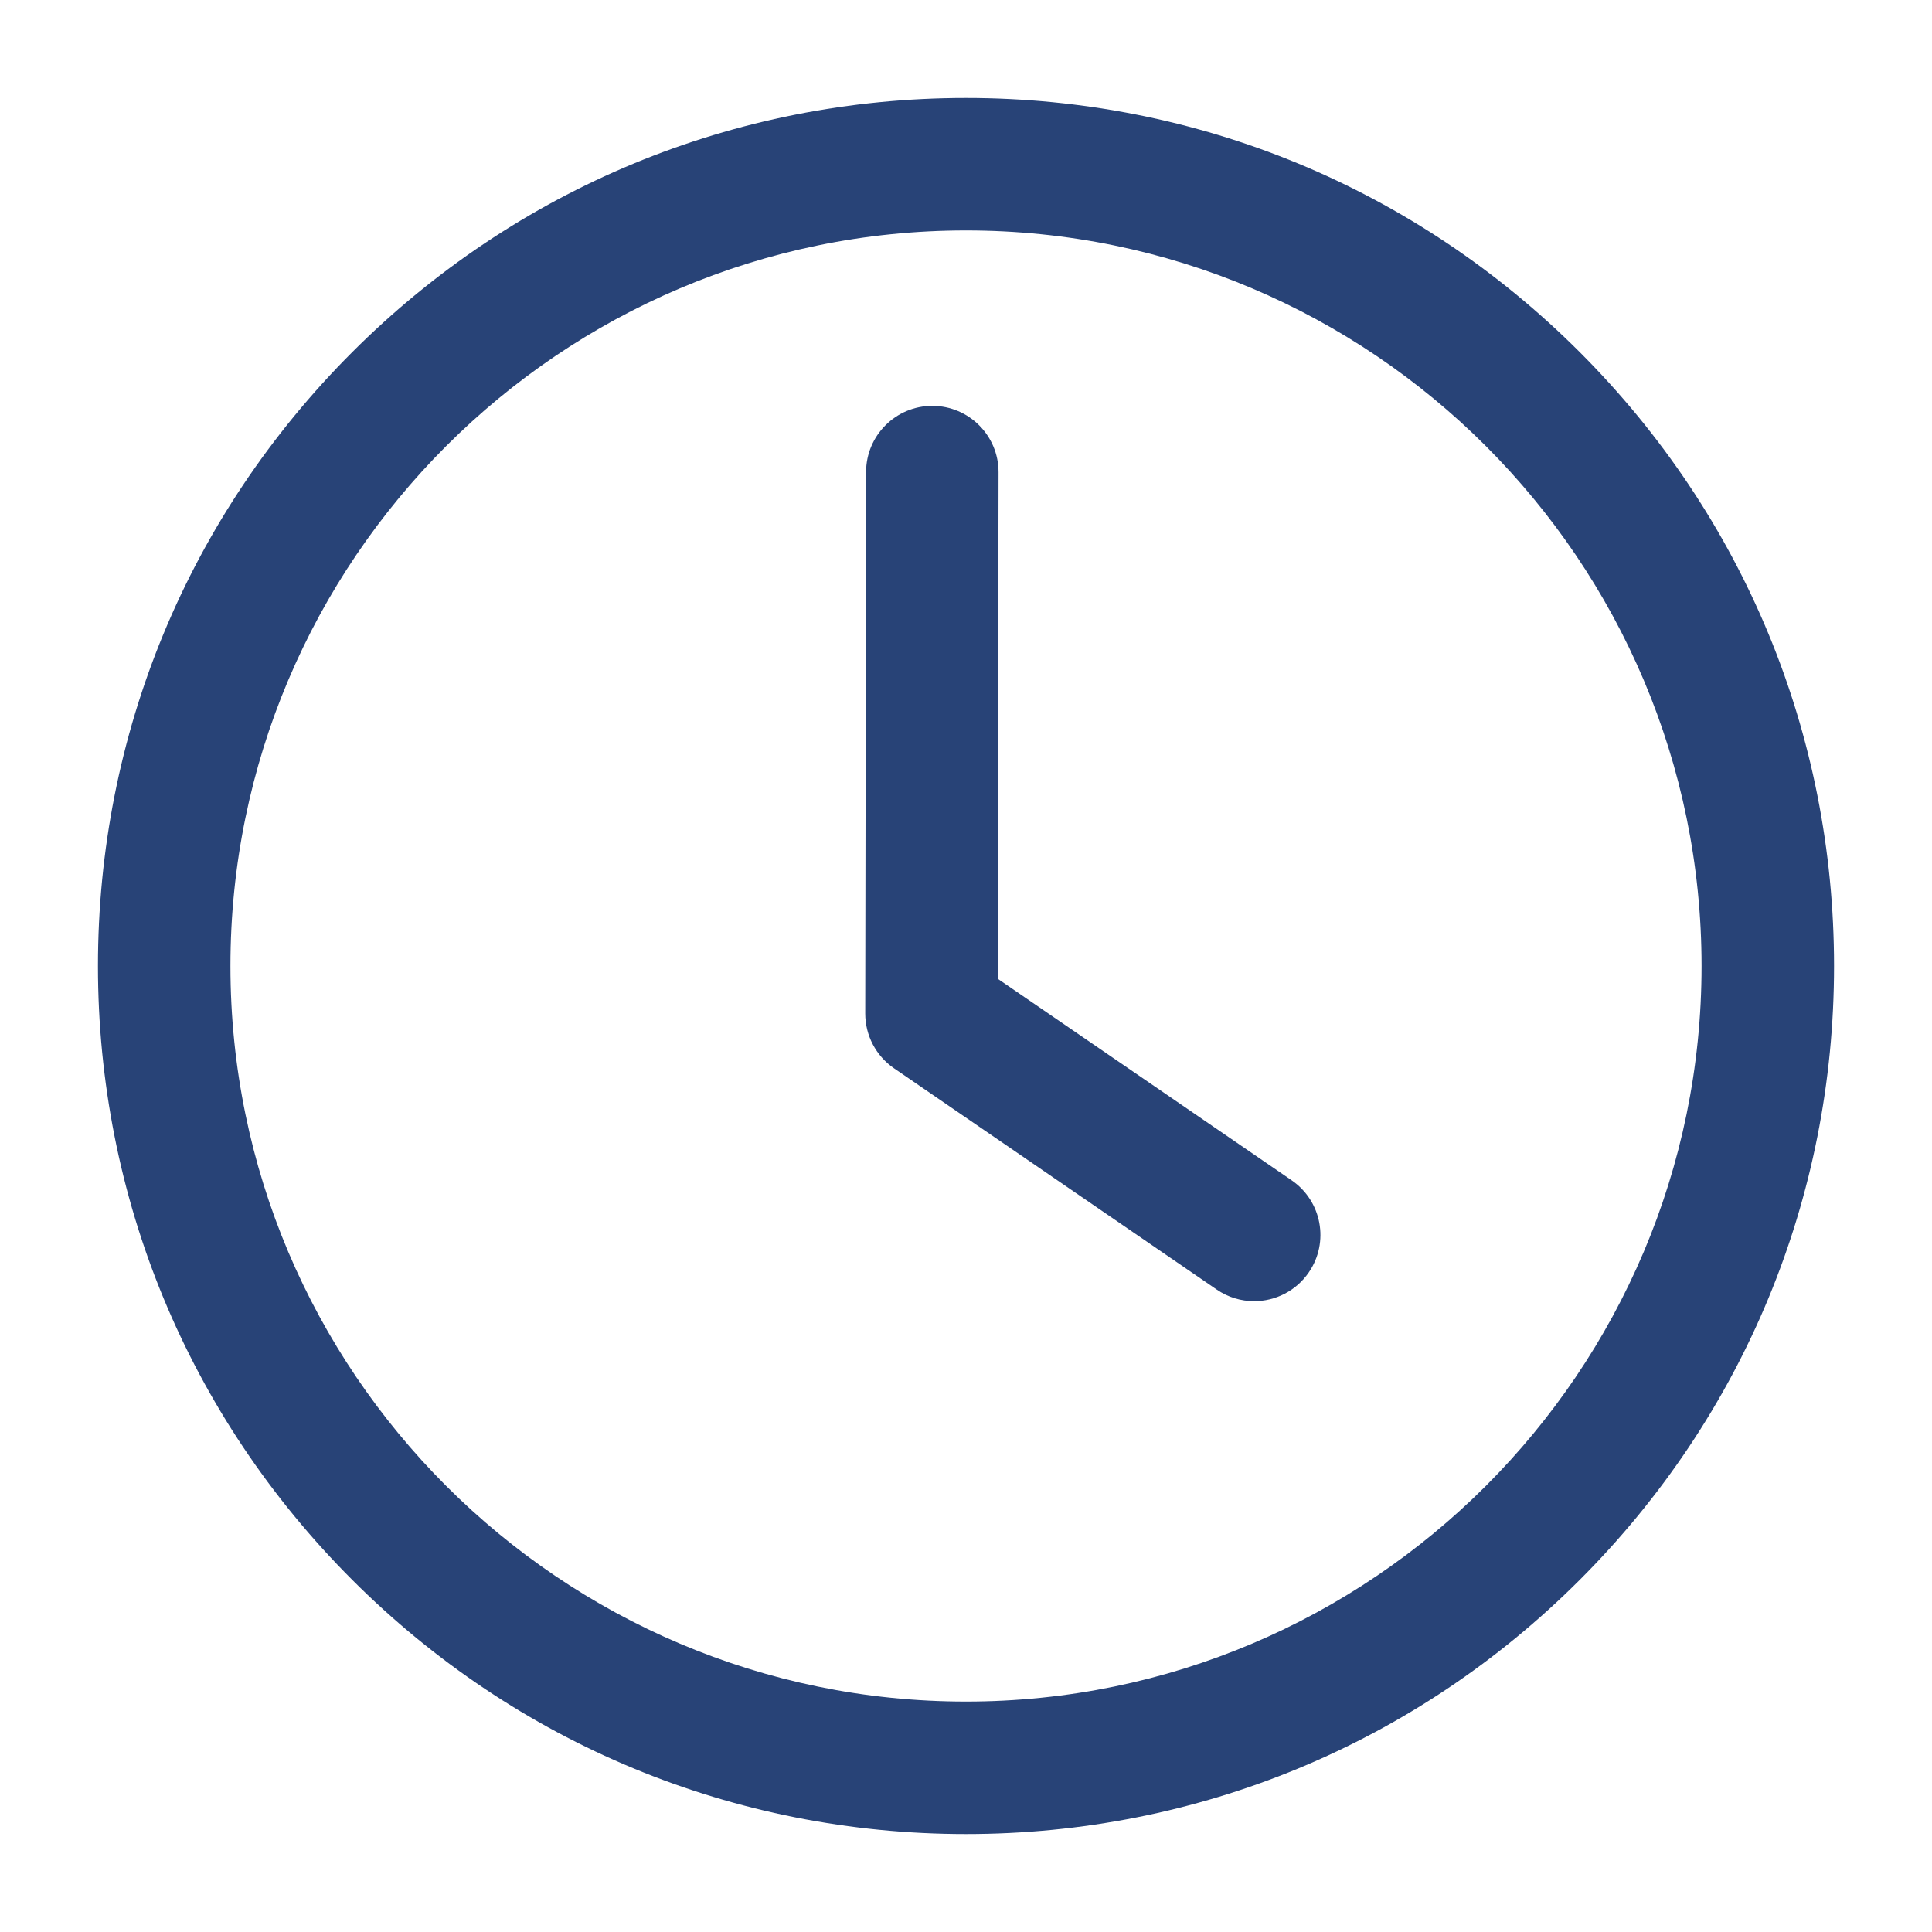 <svg version="1.0" preserveAspectRatio="xMidYMid meet" height="200" viewBox="0 0 150 150" zoomAndPan="magnify" width="200" xmlns:xlink="http://www.w3.org/1999/xlink" xmlns="http://www.w3.org/2000/svg"><defs><clipPath id="da70dee2b5"><path clip-rule="nonzero" d="M 7.605 7.605 L 142.605 7.605 L 142.605 142.605 L 7.605 142.605 Z M 7.605 7.605"></path></clipPath></defs><g clip-path="url(#da70dee2b5)"><path fill-rule="nonzero" fill-opacity="1" d="M 75 142.395 C 56.996 142.395 40.074 135.383 27.344 122.656 C 14.617 109.926 7.605 93 7.605 75 C 7.605 56.996 14.617 40.074 27.344 27.344 C 40.074 14.617 56.996 7.605 75 7.605 C 93 7.605 109.926 14.617 122.656 27.344 C 135.383 40.074 142.395 56.996 142.395 75 C 142.395 93 135.383 109.926 122.656 122.656 C 109.926 135.387 93 142.395 75 142.395 Z M 75 17.891 C 43.508 17.891 17.891 43.512 17.891 75 C 17.891 106.492 43.512 132.109 75 132.109 C 106.492 132.109 132.109 106.488 132.109 75 C 132.109 43.508 106.492 17.891 75 17.891 Z M 75 17.891" fill="#284377"></path></g><path fill-rule="nonzero" fill-opacity="1" d="M 97.371 101.023 C 96.367 101.023 95.355 100.73 94.465 100.121 L 69.41 82.941 C 68.012 81.98 67.176 80.391 67.176 78.691 L 67.242 36.648 C 67.246 33.809 69.551 31.512 72.383 31.512 C 72.387 31.512 72.391 31.512 72.391 31.512 C 75.23 31.516 77.531 33.824 77.527 36.664 L 77.465 75.992 L 100.281 91.637 C 102.625 93.246 103.223 96.445 101.613 98.789 C 100.617 100.242 99.008 101.023 97.371 101.023 Z M 97.371 101.023" fill="#284377"></path></svg>